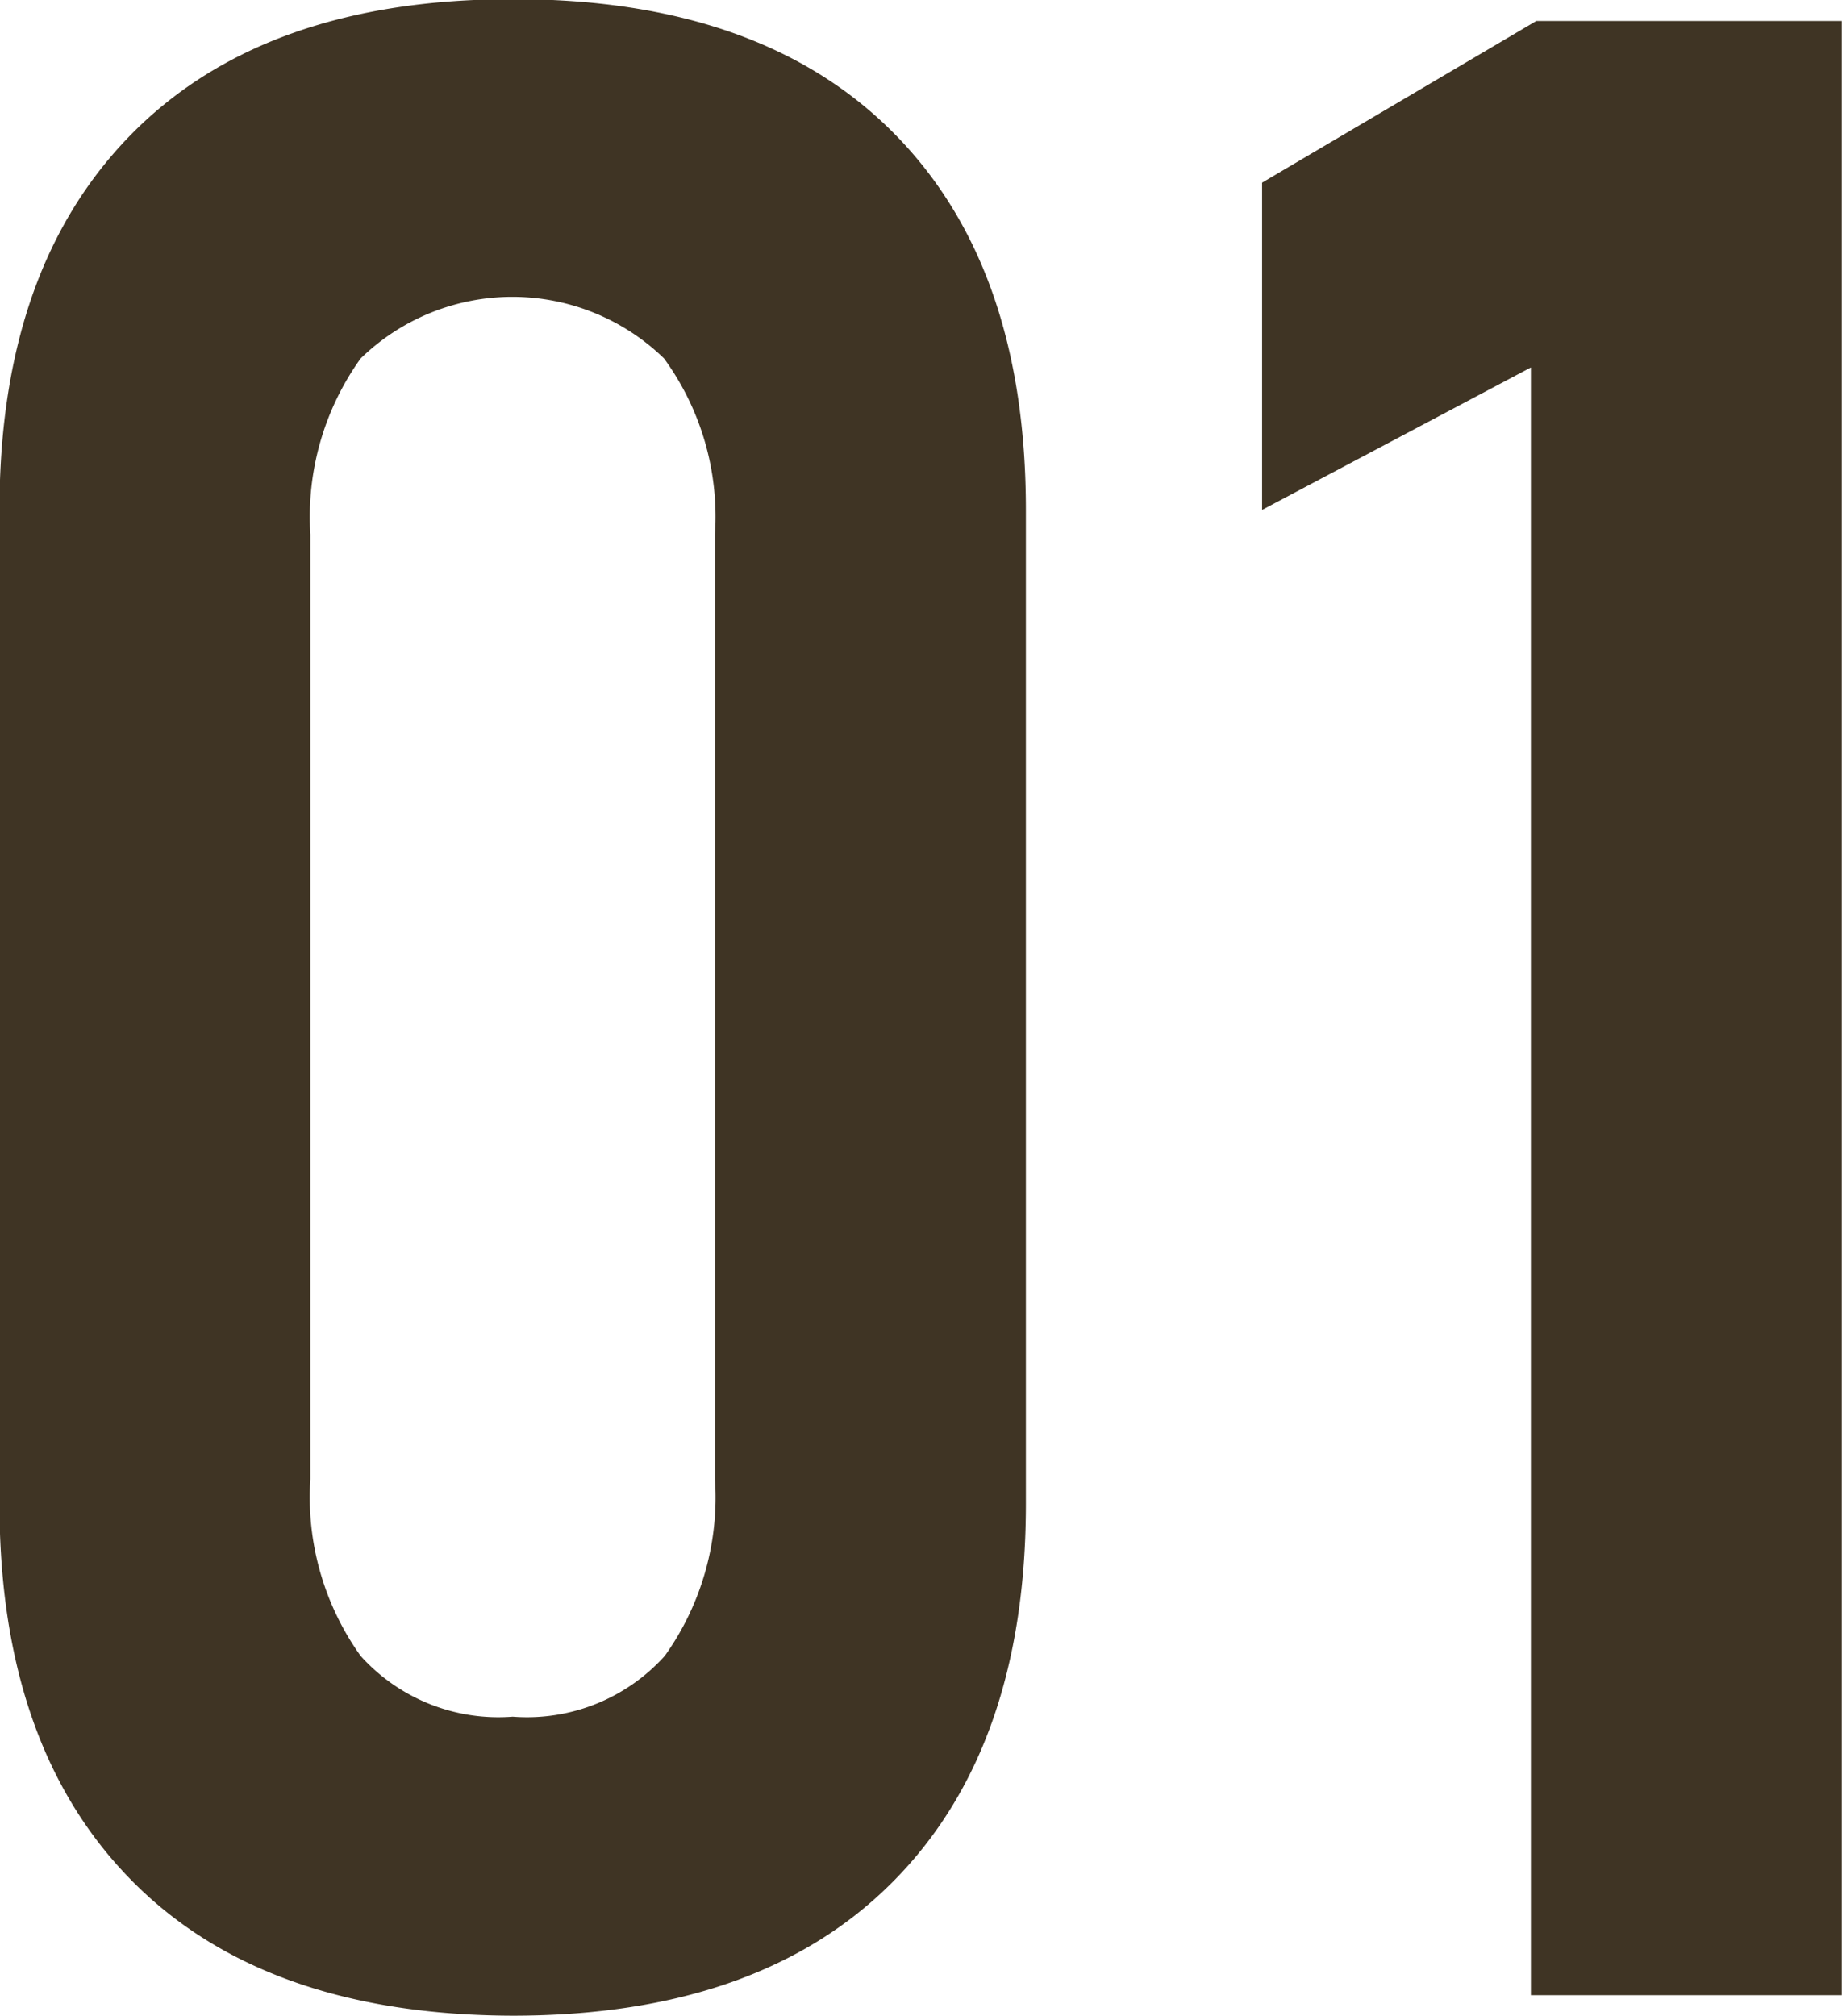 <svg xmlns="http://www.w3.org/2000/svg" width="43.062" height="47.12"><path d="M11.985 47.12q5.776 0 8.887-3.13t3.111-8.84V11.92q0-5.715-3.111-8.83T11.985-.02q-5.776 0-8.886 3.13C1.025 5.2-.012 8.13-.012 11.92v23.23q0 5.685 3.1 8.82t8.9 3.15zm0-6.99a4.335 4.335 0 01-3.554-1.42 6.373 6.373 0 01-1.175-4.13V12.49a6.351 6.351 0 011.175-4.11 5.087 5.087 0 017.093 0 6.288 6.288 0 011.19 4.11v22.09a6.373 6.373 0 01-1.174 4.13 4.337 4.337 0 01-3.555 1.42zM43.057.49h-7.141l-6.411 3.78v7.65l6.284-3.33v38.05h7.268V.49z" fill="#3f3424" fill-rule="evenodd"/></svg>